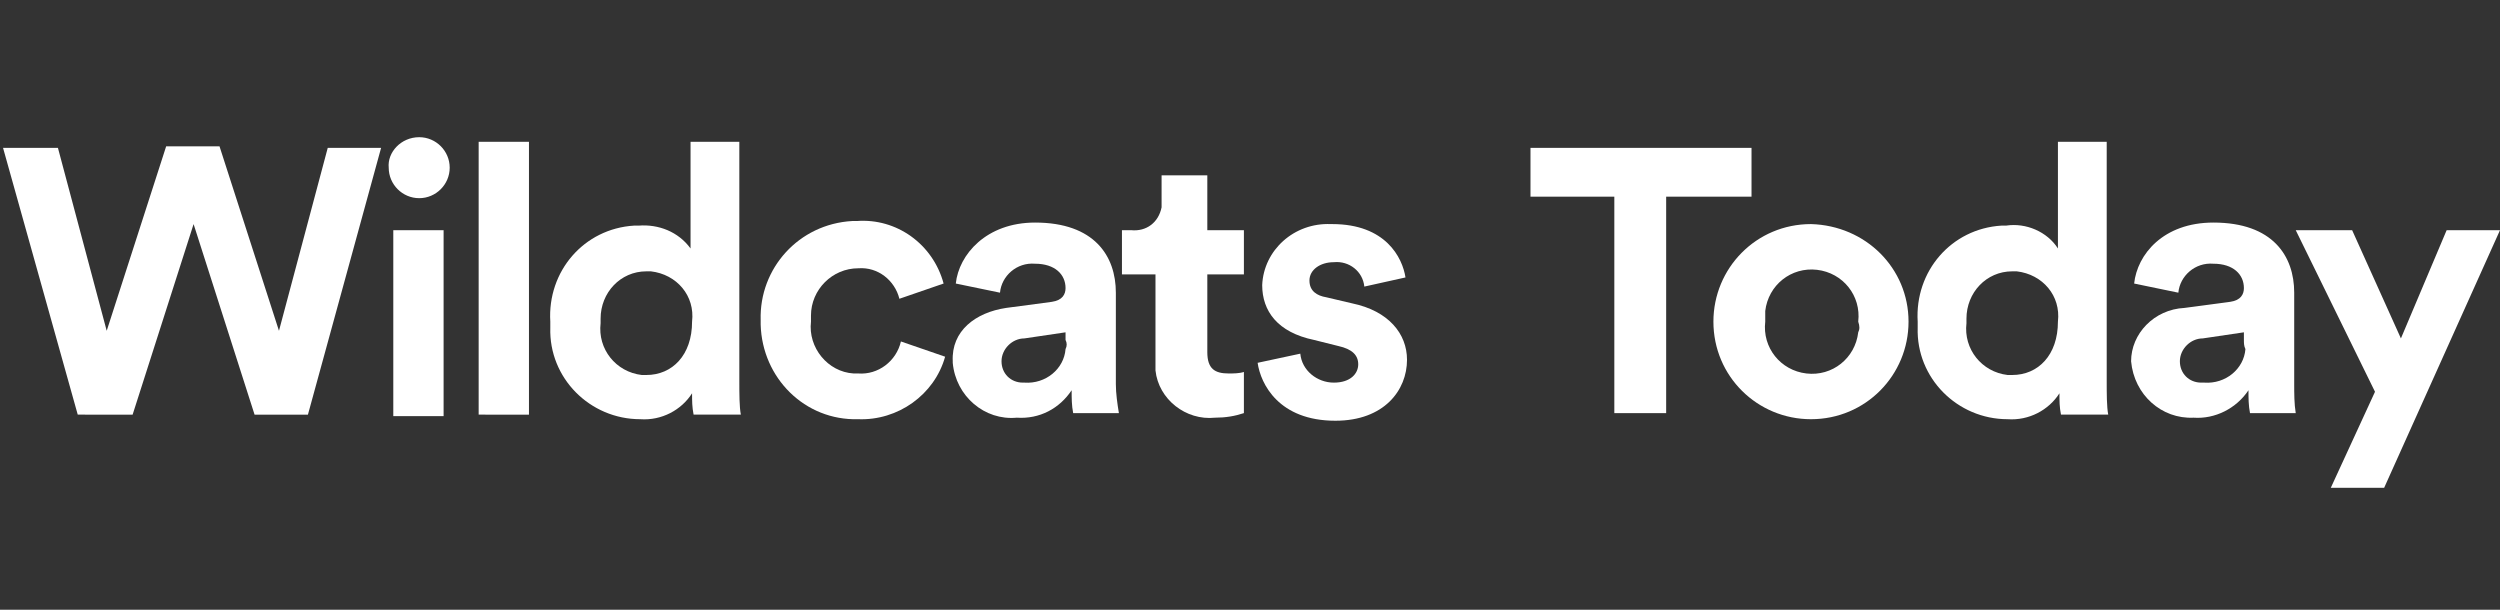 <?xml version="1.0" encoding="utf-8"?>
<!-- Generator: Adobe Illustrator 28.3.0, SVG Export Plug-In . SVG Version: 6.00 Build 0)  -->
<svg version="1.1" id="Layer_1" xmlns="http://www.w3.org/2000/svg" xmlns:xlink="http://www.w3.org/1999/xlink" x="0px" y="0px"
	 viewBox="0 0 164 40" style="enable-background:new 0 0 164 40;" xml:space="preserve">
<rect x="0" y="0" width="164" height="40" fill="#333333" stroke="none"/>
<style type="text/css">
	.st0{fill:#FFFFFF;}
</style>
<g id="Layer_3">
	<g>
		<g>
			<path class="st0" d="M21.5,9.7H25l-4.8,17.5h-3.5l-4-12.5l-4,12.5H5.1L0.2,9.7h3.6L7,21.7l3.9-12.1h3.5l3.9,12.1L21.5,9.7z"/>
			<path class="st0" d="M27.5,9c1.1,0,2,0.9,2,2c0,1.1-0.9,2-2,2c-1.1,0-2-0.9-2-2C25.4,10,26.3,9,27.5,9C27.4,9,27.5,9,27.5,9z
				 M25.8,27.2V15.1h3.3v12.2H25.8z"/>
			<path class="st0" d="M31.4,27.2V9.3h3.3v17.9H31.4z"/>
			<path class="st0" d="M48.5,25c0,0.8,0,1.7,0.1,2.2h-3.1c-0.1-0.5-0.1-0.9-0.1-1.4c-0.7,1.1-2,1.8-3.4,1.7c-3.3,0-6-2.7-5.9-6
				c0-0.1,0-0.3,0-0.4c-0.2-3.3,2.2-6.1,5.5-6.3c0.1,0,0.2,0,0.3,0c1.3-0.1,2.6,0.4,3.4,1.5V9.3h3.2L48.5,25z M42.4,24.6
				c1.7,0,3-1.3,3-3.5c0.2-1.7-1-3.1-2.7-3.3c-0.1,0-0.2,0-0.3,0c-1.7,0-3,1.4-3,3.1c0,0.1,0,0.2,0,0.3c-0.2,1.7,1,3.2,2.7,3.4
				C42.2,24.6,42.3,24.6,42.4,24.6z"/>
			<path class="st0" d="M53.2,21.1c-0.2,1.7,1.1,3.3,2.8,3.4c0.1,0,0.2,0,0.3,0c1.3,0.1,2.5-0.8,2.8-2.1l2.9,1
				c-0.7,2.5-3.1,4.2-5.7,4.1c-3.5,0.1-6.3-2.7-6.4-6.2c0-0.1,0-0.2,0-0.3c-0.1-3.4,2.5-6.3,6-6.5c0.1,0,0.2,0,0.3,0
				c2.6-0.2,5,1.5,5.7,4.1l-2.9,1c-0.3-1.2-1.4-2.1-2.7-2c-1.7,0-3.1,1.4-3.1,3.1C53.2,20.9,53.2,21,53.2,21.1z"/>
			<path class="st0" d="M66,20.2l3-0.4c0.7-0.1,0.9-0.5,0.9-0.9c0-0.9-0.7-1.6-2-1.6c-1.2-0.1-2.2,0.8-2.3,1.9c0,0,0,0,0,0l-2.9-0.6
				c0.2-1.9,2-4,5.2-4c3.9,0,5.3,2.2,5.3,4.6v6c0,0.6,0.1,1.3,0.2,1.9h-3c-0.1-0.5-0.1-1-0.1-1.5c-0.8,1.2-2.1,1.9-3.6,1.8
				c-2.1,0.2-4-1.4-4.2-3.6c0,0,0-0.1,0-0.1C62.4,21.7,64,20.5,66,20.2z M69.9,22.3v-0.5l-2.7,0.4c-0.8,0-1.5,0.7-1.5,1.5
				c0,0.8,0.6,1.4,1.4,1.4c0,0,0.1,0,0.1,0c1.4,0.1,2.6-0.9,2.7-2.2C70,22.7,70,22.5,69.9,22.3L69.9,22.3z"/>
			<path class="st0" d="M79.2,15.1h2.4V18h-2.4v5.1c0,1.1,0.5,1.4,1.4,1.4c0.3,0,0.7,0,1-0.1v2.7c-0.6,0.2-1.2,0.3-1.9,0.3
				c-1.9,0.2-3.7-1.2-3.9-3.1c0-0.2,0-0.4,0-0.7V18h-2.2v-2.9h0.6c1,0.1,1.8-0.5,2-1.5c0-0.1,0-0.3,0-0.4v-1.7h3L79.2,15.1z"/>
			<path class="st0" d="M85.3,23.2c0.1,1.1,1.1,1.9,2.2,1.9c0,0,0,0,0,0c1.1,0,1.6-0.6,1.6-1.2s-0.4-1-1.3-1.2l-1.6-0.4
				c-2.4-0.5-3.4-1.9-3.4-3.6c0.1-2.3,2.1-4.1,4.5-4c0,0,0,0,0.1,0c3.5,0,4.6,2.2,4.8,3.5l-2.7,0.6c-0.1-1-1-1.7-2-1.6
				c-0.9,0-1.6,0.5-1.6,1.2c0,0.7,0.5,1,1.1,1.1l1.7,0.4c2.4,0.5,3.6,2,3.6,3.7c0,2-1.5,4-4.7,4c-3.7,0-4.9-2.4-5.1-3.8L85.3,23.2z"
				/>
		</g>
		<g>
			<path class="st0" d="M109.3,12.9v14.2h-3.4V12.9h-5.5V9.7h14.5v3.2H109.3z"/>
			<path class="st0" d="M125.2,21.1c0,3.5-2.8,6.4-6.4,6.4c-3.5,0-6.4-2.8-6.4-6.4c0,0,0,0,0,0c0-3.5,2.8-6.4,6.4-6.4
				C122.4,14.8,125.2,17.6,125.2,21.1C125.2,21.1,125.2,21.1,125.2,21.1z M121.9,21.1c0.2-1.7-1-3.2-2.7-3.4c-1.7-0.2-3.2,1-3.4,2.7
				c0,0.2,0,0.5,0,0.7c-0.2,1.7,1,3.2,2.7,3.4c1.7,0.2,3.2-1,3.4-2.7C122,21.6,122,21.4,121.9,21.1z"/>
			<path class="st0" d="M138.2,25c0,0.8,0,1.7,0.1,2.2h-3.1c-0.1-0.5-0.1-0.9-0.1-1.4c-0.7,1.1-2,1.8-3.4,1.7c-3.3,0-6-2.7-5.9-6
				c0-0.1,0-0.3,0-0.4c-0.2-3.3,2.2-6.1,5.5-6.3c0.1,0,0.2,0,0.3,0c1.3-0.2,2.7,0.4,3.4,1.5V9.3h3.2V25z M132,24.6
				c1.7,0,3-1.3,3-3.5c0.2-1.7-1-3.1-2.7-3.3c-0.1,0-0.2,0-0.3,0c-1.7,0-3,1.4-3,3.1c0,0.1,0,0.2,0,0.3c-0.2,1.7,1,3.2,2.7,3.4
				C131.8,24.6,131.9,24.6,132,24.6z"/>
			<path class="st0" d="M143.3,20.2l3-0.4c0.7-0.1,0.9-0.5,0.9-0.9c0-0.9-0.7-1.6-2-1.6c-1.2-0.1-2.2,0.8-2.3,1.9c0,0,0,0,0,0
				l-2.9-0.6c0.2-1.9,1.9-4,5.2-4c3.9,0,5.3,2.2,5.3,4.6v6c0,0.6,0,1.3,0.1,1.9h-3c-0.1-0.5-0.1-1-0.1-1.5c-0.8,1.2-2.2,1.9-3.6,1.8
				c-2.1,0.1-3.9-1.5-4.1-3.7C139.8,21.9,141.3,20.3,143.3,20.2z M147.2,22.3v-0.5l-2.7,0.4c-0.8,0-1.5,0.7-1.5,1.5
				c0,0.8,0.6,1.4,1.4,1.4c0.1,0,0.1,0,0.2,0c1.4,0.1,2.6-0.9,2.7-2.2C147.2,22.7,147.2,22.5,147.2,22.3L147.2,22.3z"/>
			<path class="st0" d="M152.9,32l2.9-6.3l-5.2-10.6h3.7l3.2,7.1l3-7.1h3.5L156.4,32H152.9z"/>
		</g>
	</g>
</g>
</svg>
